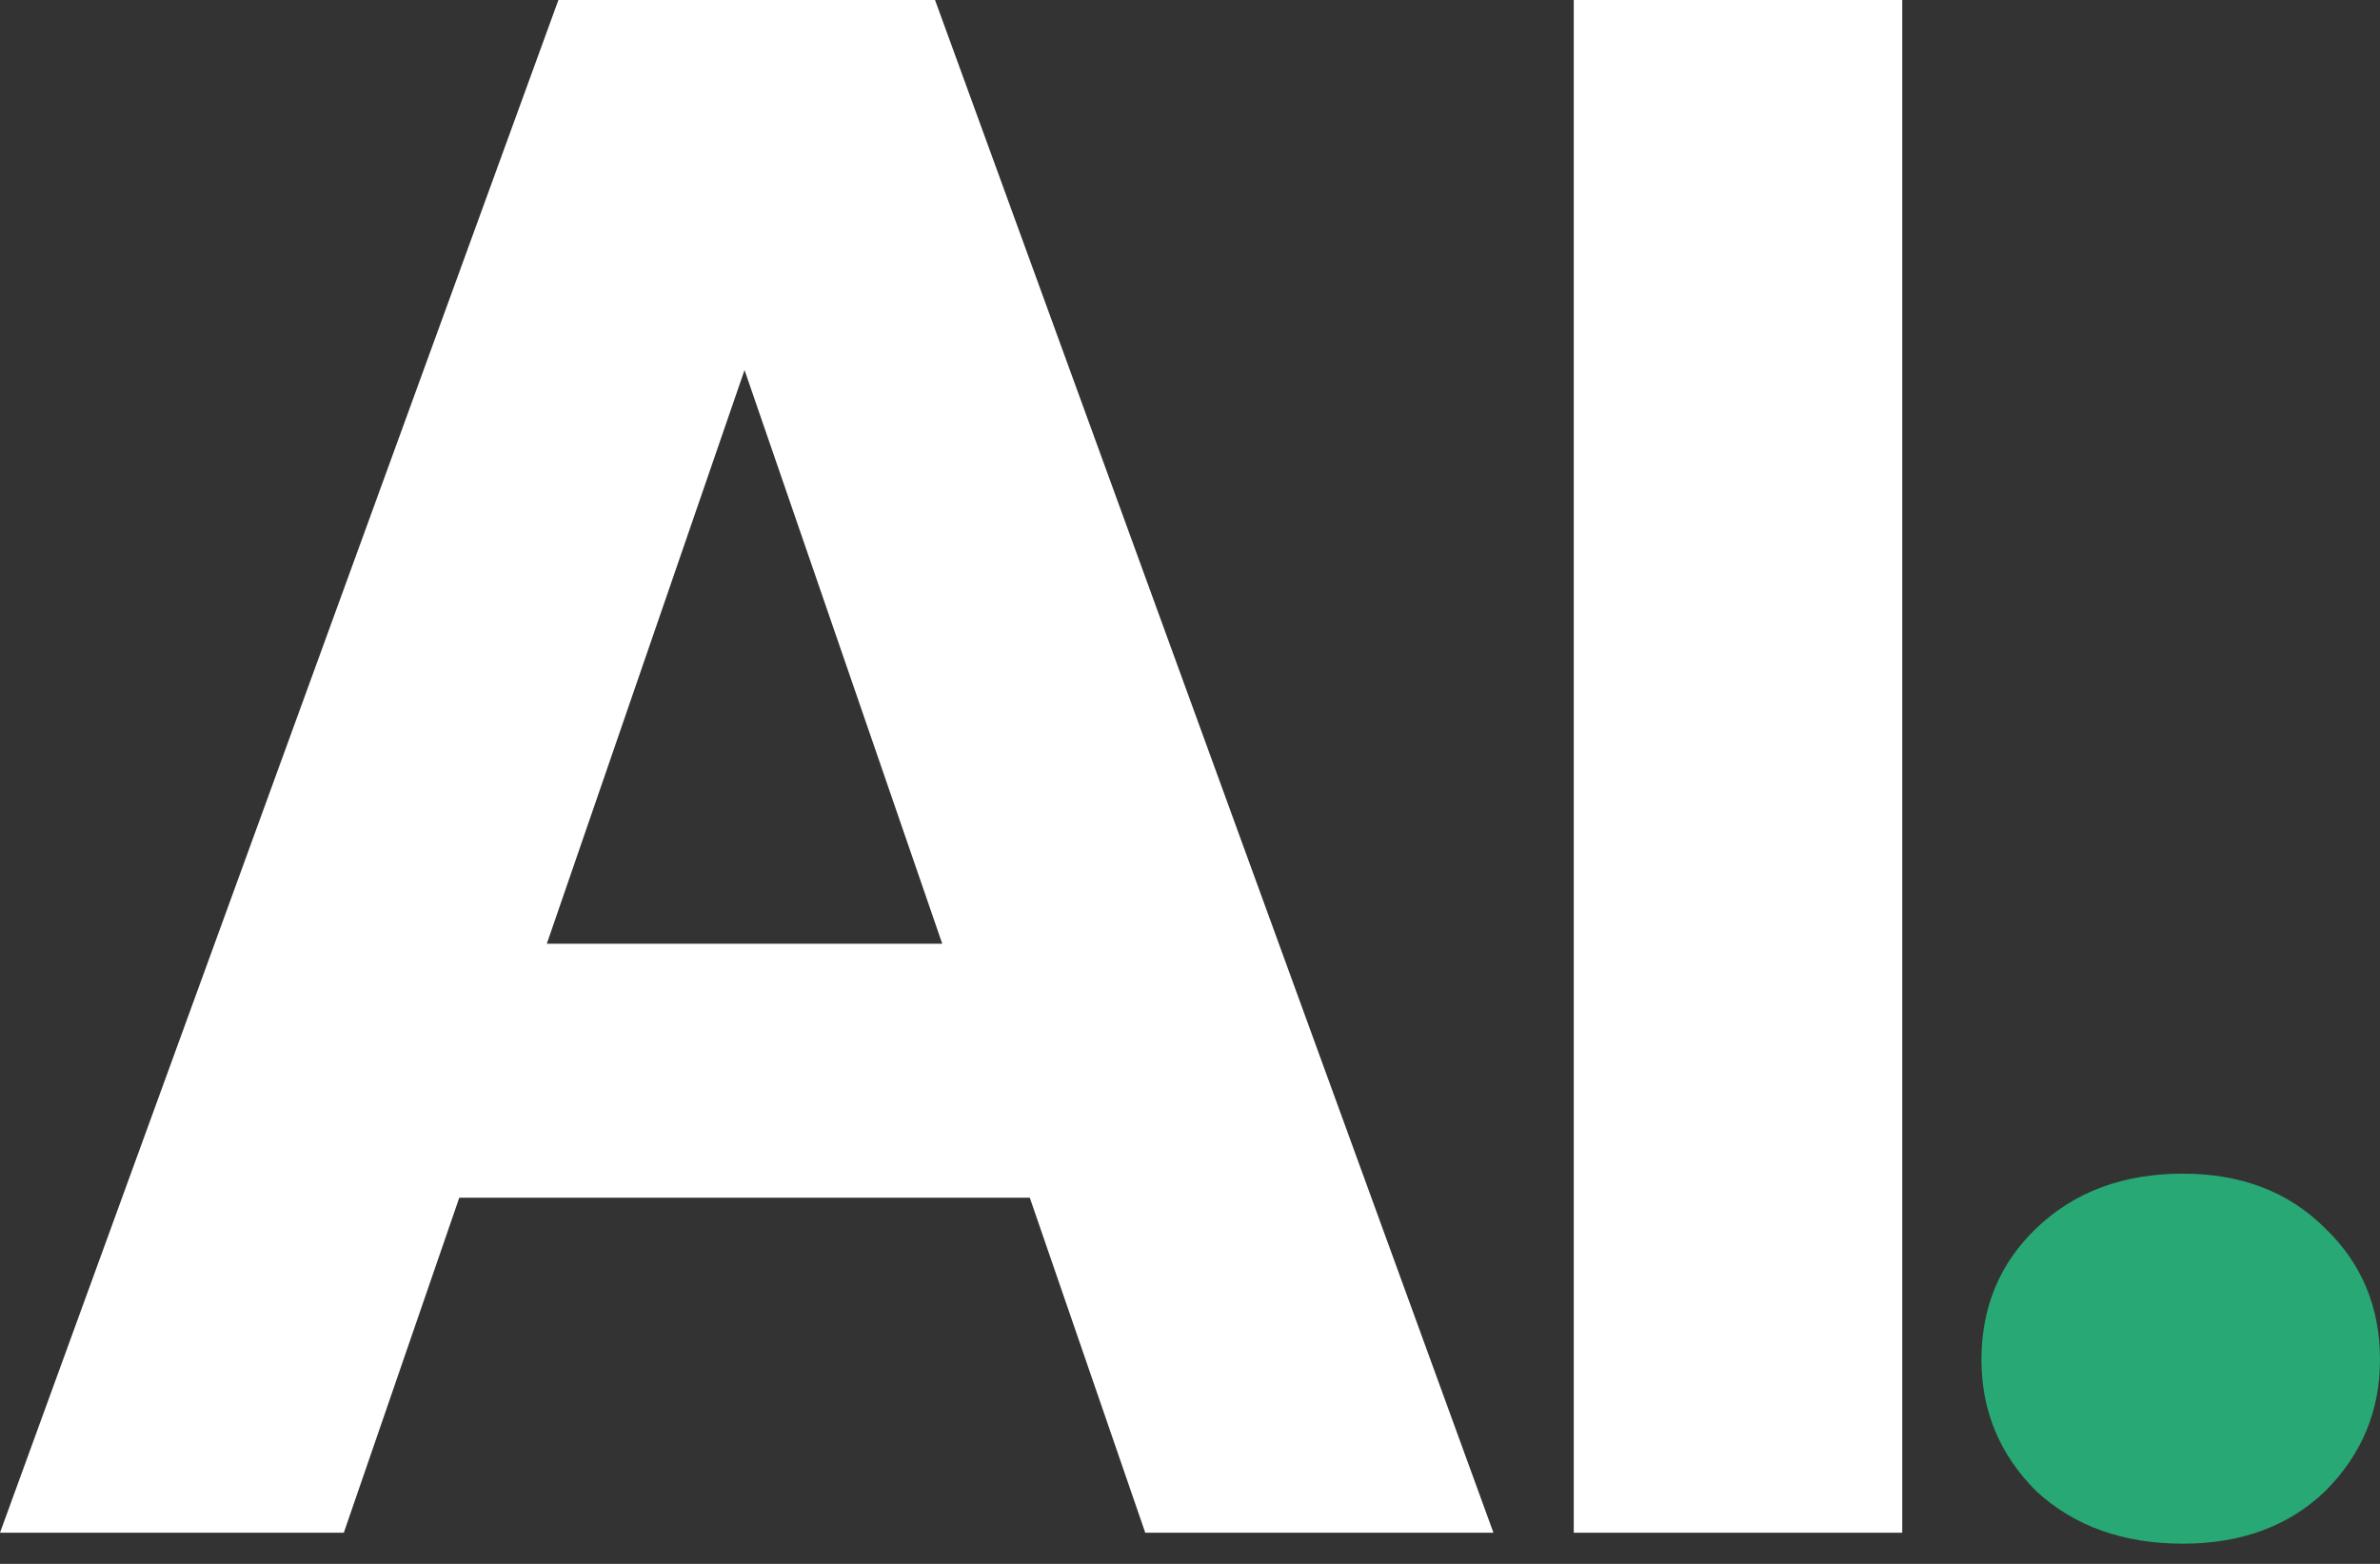 <svg width="70" height="46" viewBox="0 0 70 46" fill="none" xmlns="http://www.w3.org/2000/svg">
<rect x="0" y="0" width="70" height="46" fill="#333333" stroke="none"/>
<path d="M64.203 45.406C62.443 45.406 61.005 44.891 59.888 43.86C58.815 42.787 58.278 41.499 58.278 39.996C58.278 38.45 58.815 37.162 59.888 36.132C61.005 35.058 62.443 34.522 64.203 34.522C65.921 34.522 67.316 35.058 68.39 36.132C69.463 37.162 70 38.45 70 39.996C70 41.499 69.463 42.787 68.39 43.86C67.316 44.891 65.921 45.406 64.203 45.406Z" fill="#28A875"/>
<path d="M46.287 45.084V0H55.948V45.084H46.287Z" fill="white"/>
<path d="M0 45.084L16.424 0H27.501L43.925 45.084H33.684L21.898 10.885L10.112 45.084H0ZM7.149 35.23L9.725 27.759H33.362L35.874 35.23H7.149Z" fill="white"/>
</svg>

